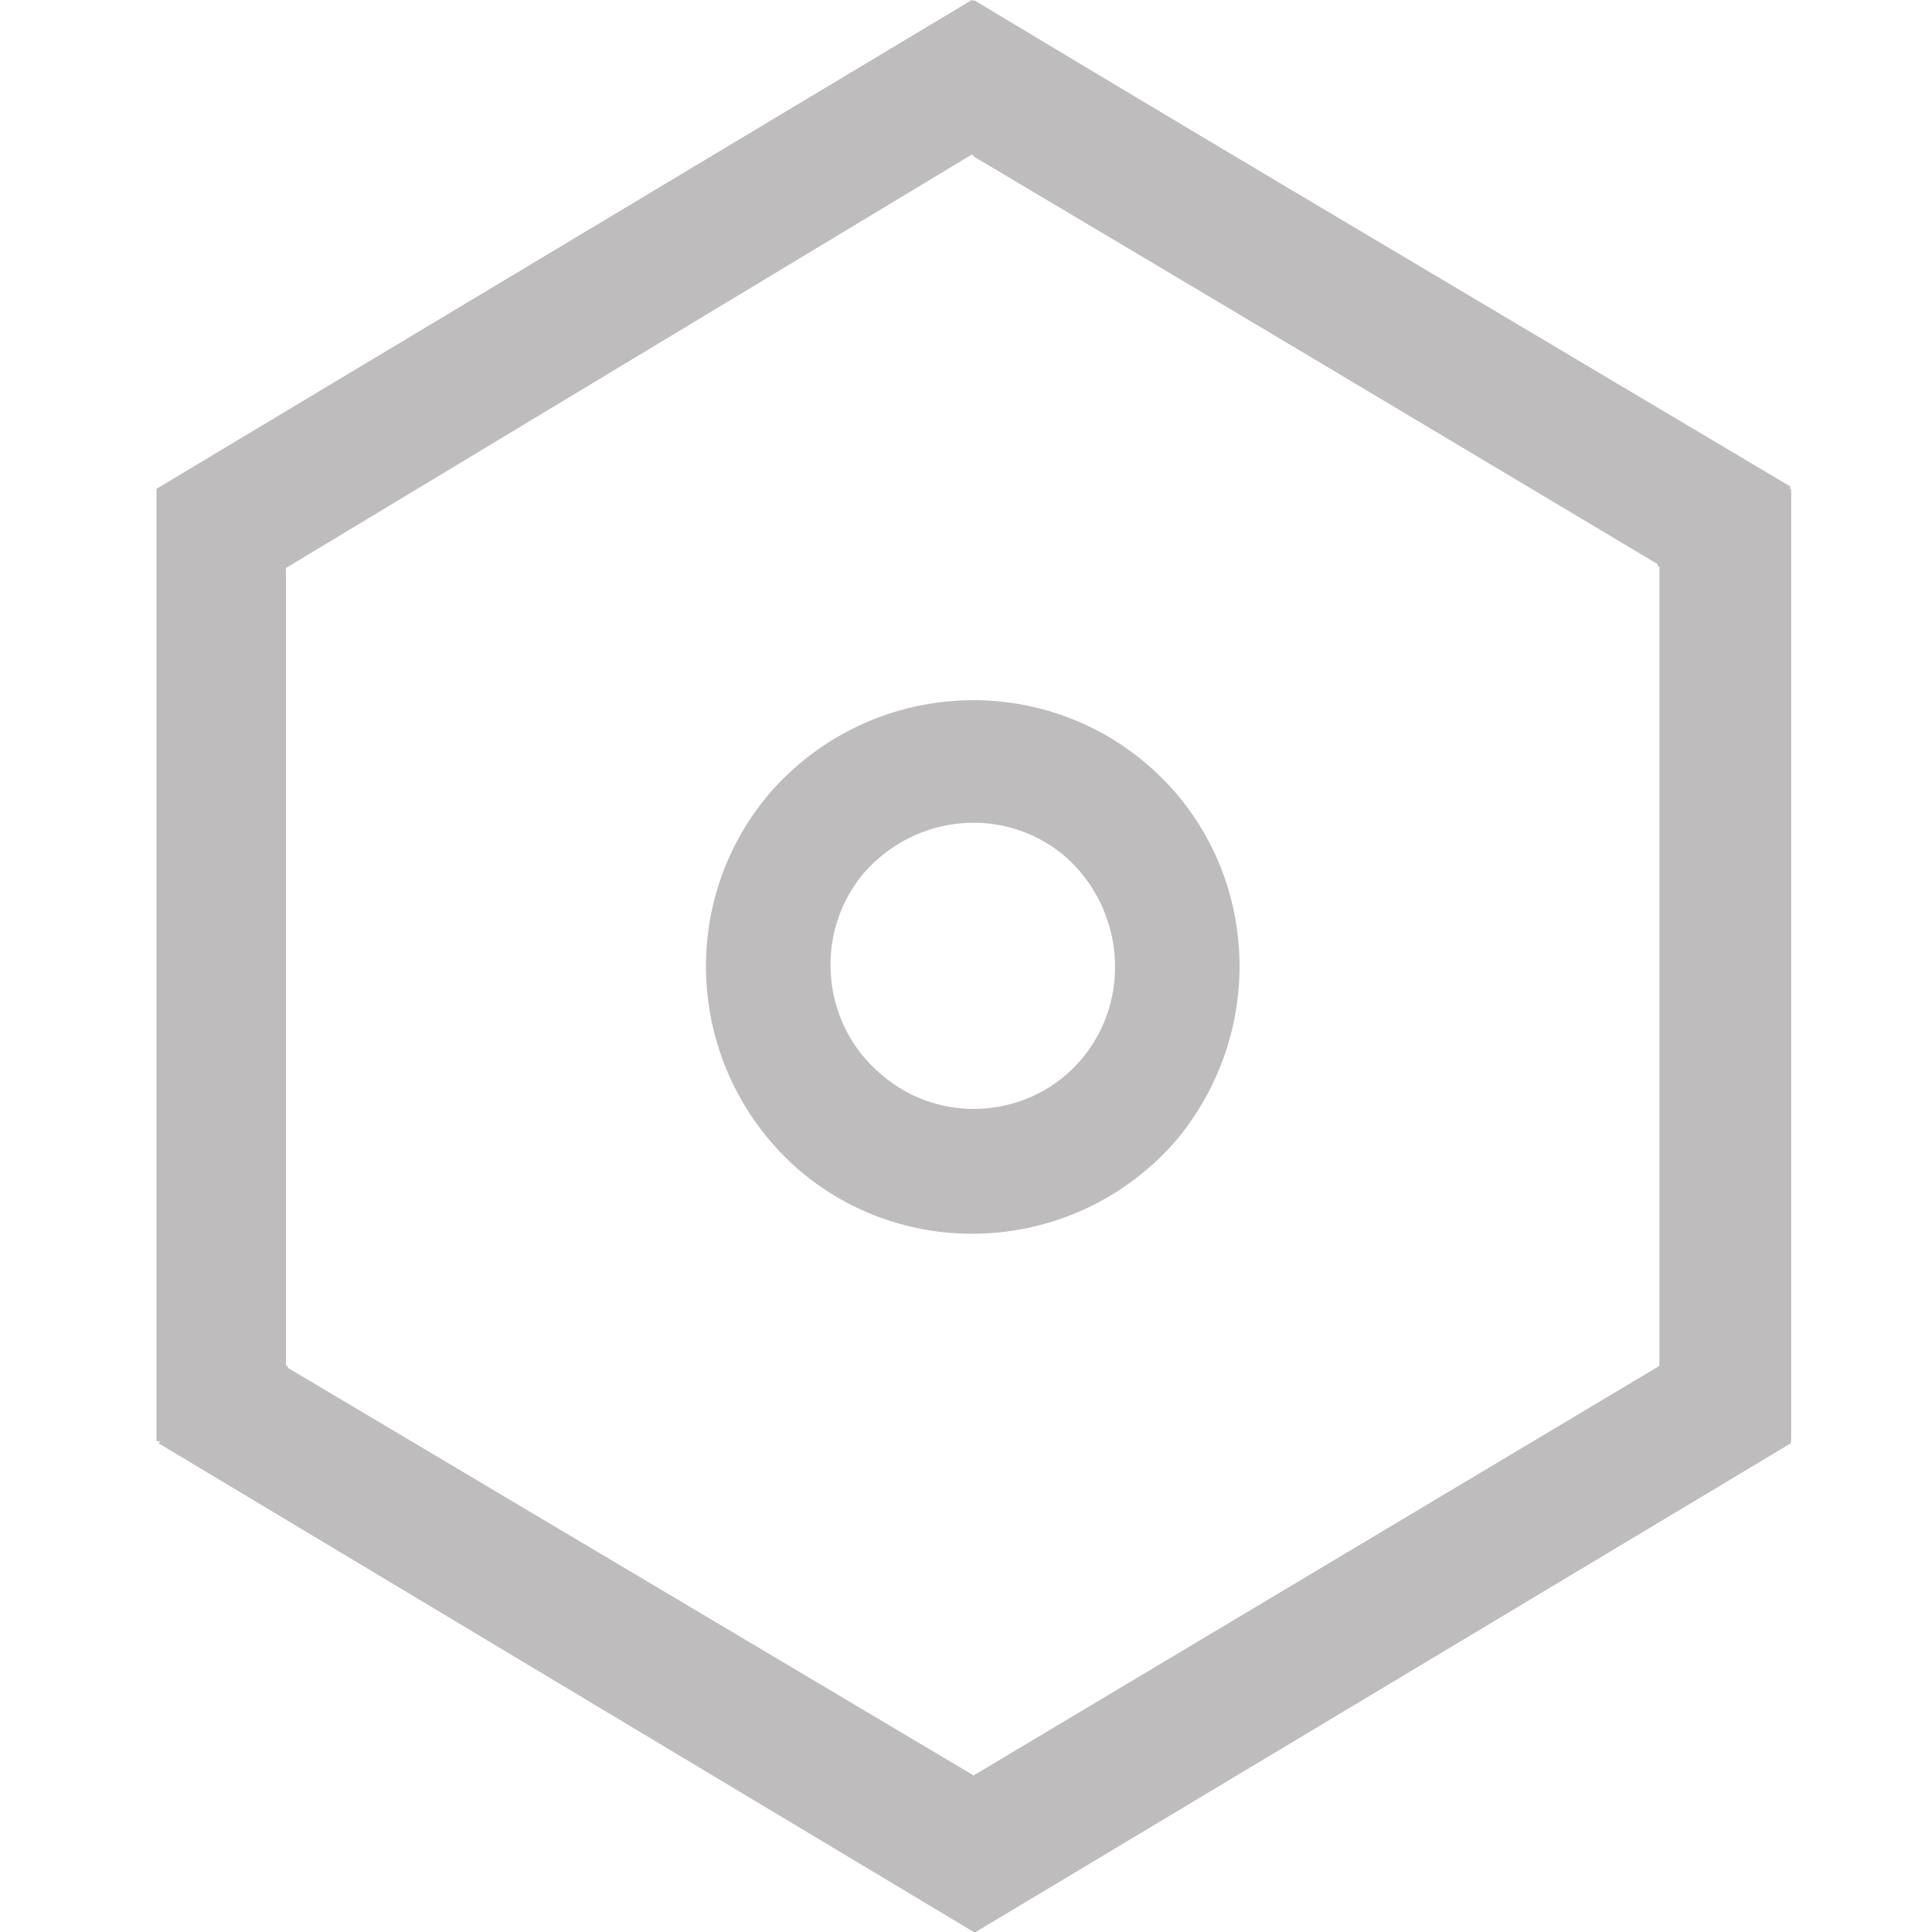 <?xml version="1.0" encoding="utf-8"?>
<!-- Generator: Adobe Illustrator 18.0.0, SVG Export Plug-In . SVG Version: 6.00 Build 0)  -->
<!DOCTYPE svg PUBLIC "-//W3C//DTD SVG 1.1//EN" "http://www.w3.org/Graphics/SVG/1.1/DTD/svg11.dtd">
<svg version="1.1" xmlns="http://www.w3.org/2000/svg" xmlns:xlink="http://www.w3.org/1999/xlink" x="0px" y="0px"
	 viewBox="0 0 100 100" enable-background="new 0 0 100 100" xml:space="preserve">
<g id="Слой_1">
</g>
<g id="Слой_2">
	<rect display="none" width="100" height="100"/>
	<g>
		<path fill="#BEBCBD" d="M92.7,74.5V25.4l0,0v-0.1h-0.1l0.1-0.1L50.3,0l0,0l0,0l0,0l0,0L8.1,25.3h0v0l0,0v49.3l0.1,0h0.1l-0.1,0.1
			L50.4,100l0,0l0,0l42.2-25.3h0v0l0,0V74.5L92.7,74.5L92.7,74.5z M85.9,70.7L85.9,70.7L85.9,70.7L50.4,91.9l0,0l0,0L14.9,70.8
			l0-0.1h-0.1V29.4v0l0,0l0,0v0h0L50.3,8l0,0l0,0l0,0l0,0l35.5,21.2l0,0.1h0.1V70.7L85.9,70.7L85.9,70.7L85.9,70.7z"/>
		<polygon fill="#BEBCBD" points="92.7,74.5 92.7,25.4 92.7,25.4 92.7,25.3 92.6,25.3 92.6,25.3 50.4,0 50.4,8.1 85.9,29.2 
			85.8,29.3 85.9,29.3 85.9,70.6 85.9,70.7 85.9,70.7 85.9,70.7 85.9,70.7 85.9,70.7 50.4,91.9 50.4,92 50.4,92 50.4,91.9 50.4,100 
			50.4,100 50.4,100 50.5,100 92.7,74.7 92.7,74.7 92.7,74.6 92.7,74.6 92.7,74.6 92.7,74.5 		"/>
		<path fill="#BEBCBD" d="M59.3,39.5c-5.8-4.9-14.5-4.2-19.5,1.6c-4.9,5.8-4.2,14.5,1.6,19.5c5.8,4.9,14.5,4.2,19.5-1.6
			C65.8,53.1,65.1,44.4,59.3,39.5 M56,54.8c-2.6,3.1-7.3,3.5-10.4,0.8c-3.1-2.6-3.5-7.3-0.9-10.4c2.7-3.1,7.3-3.5,10.4-0.9
			C58.2,47,58.6,51.7,56,54.8"/>
	</g>
</g>
</svg>

